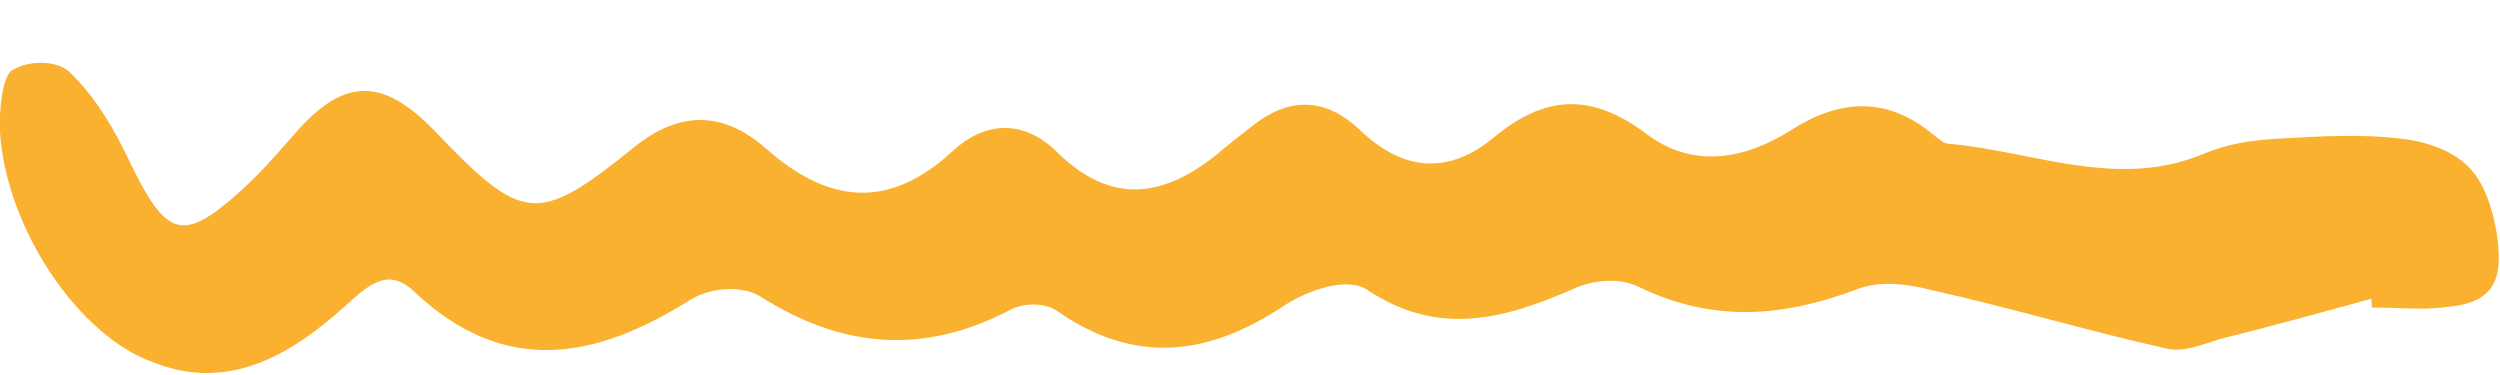 <?xml version="1.0" encoding="utf-8"?>
<!-- Generator: Adobe Illustrator 28.4.1, SVG Export Plug-In . SVG Version: 6.00 Build 0)  -->
<svg version="1.1" id="Layer_1" xmlns="http://www.w3.org/2000/svg" xmlns:xlink="http://www.w3.org/1999/xlink" x="0px" y="0px"
	 viewBox="0 0 200 30" style="enable-background:new 0 0 200 30;" xml:space="preserve">
<style type="text/css">
	.st0{fill:#FBB130;}
</style>
<path class="st0" d="M189.7,23.9c-4,1.1-8,2.2-12,3.2c-1.4,0.4-2.9,1.1-4.3,0.8c-6.3-1.4-12.6-3.3-18.9-4.7c-2-0.5-4.2-0.8-6.1,0
	c-5.9,2.2-11.5,2.6-17.4-0.3c-1.5-0.7-3.6-0.5-5.1,0.2c-5.5,2.4-10.8,3.9-16.5,0.1c-1.6-1.1-4.7,0-6.6,1.2c-6.1,4.1-12,4.8-18.2,0.5
	c-1-0.7-2.7-0.7-3.8-0.1c-6.9,3.6-13.4,3.1-20-1.1c-1.5-0.9-4-0.7-5.6,0.3c-7.5,4.7-14.8,6.2-22.1-0.7c-2.1-2-3.7-0.4-5.4,1.1
	c-4.6,4.2-9.6,6.9-15.4,4.6C6.3,26.9,0.5,18.3,0,10.6c-0.1-1.7,0.2-4.6,1-5c1.3-0.8,3.6-0.8,4.6,0.2c2,1.9,3.6,4.6,4.9,7.4
	c2.8,5.7,4.1,6.2,8.5,2.3c1.6-1.4,3-3,4.4-4.6c4-4.7,7.1-4.8,11.3-0.5c7.1,7.4,8.2,7.7,16,1.4c3.7-3,7.2-2.9,10.6,0.1
	c5,4.4,9.8,4.9,14.9,0.2c2.7-2.5,5.8-2.5,8.4,0.1c4.3,4.2,8.4,3.6,12.7,0.2c0.8-0.7,1.7-1.4,2.6-2.1c3-2.5,6-2.7,9,0.2
	c3.5,3.3,7.1,3.4,10.6,0.5c4.1-3.4,7.8-3.6,12.2-0.3c3.7,2.8,7.8,2.1,11.6-0.3c3.9-2.5,7.7-2.7,11.4,0.4c0.4,0.3,0.8,0.7,1.2,0.7
	c6.8,0.6,13.5,3.7,20.4,0.8c1.9-0.8,3.9-1.1,5.9-1.2c3.3-0.2,6.7-0.4,9.9,0c2,0.2,4.4,1,5.7,2.6c1.3,1.5,2.1,4.6,2.1,7
	c0,3.3-2.4,3.7-4.5,3.9c-1.9,0.2-3.8,0-5.7,0C189.8,24.5,189.7,24.2,189.7,23.9L189.7,23.9L189.7,23.9z"/>
</svg>
